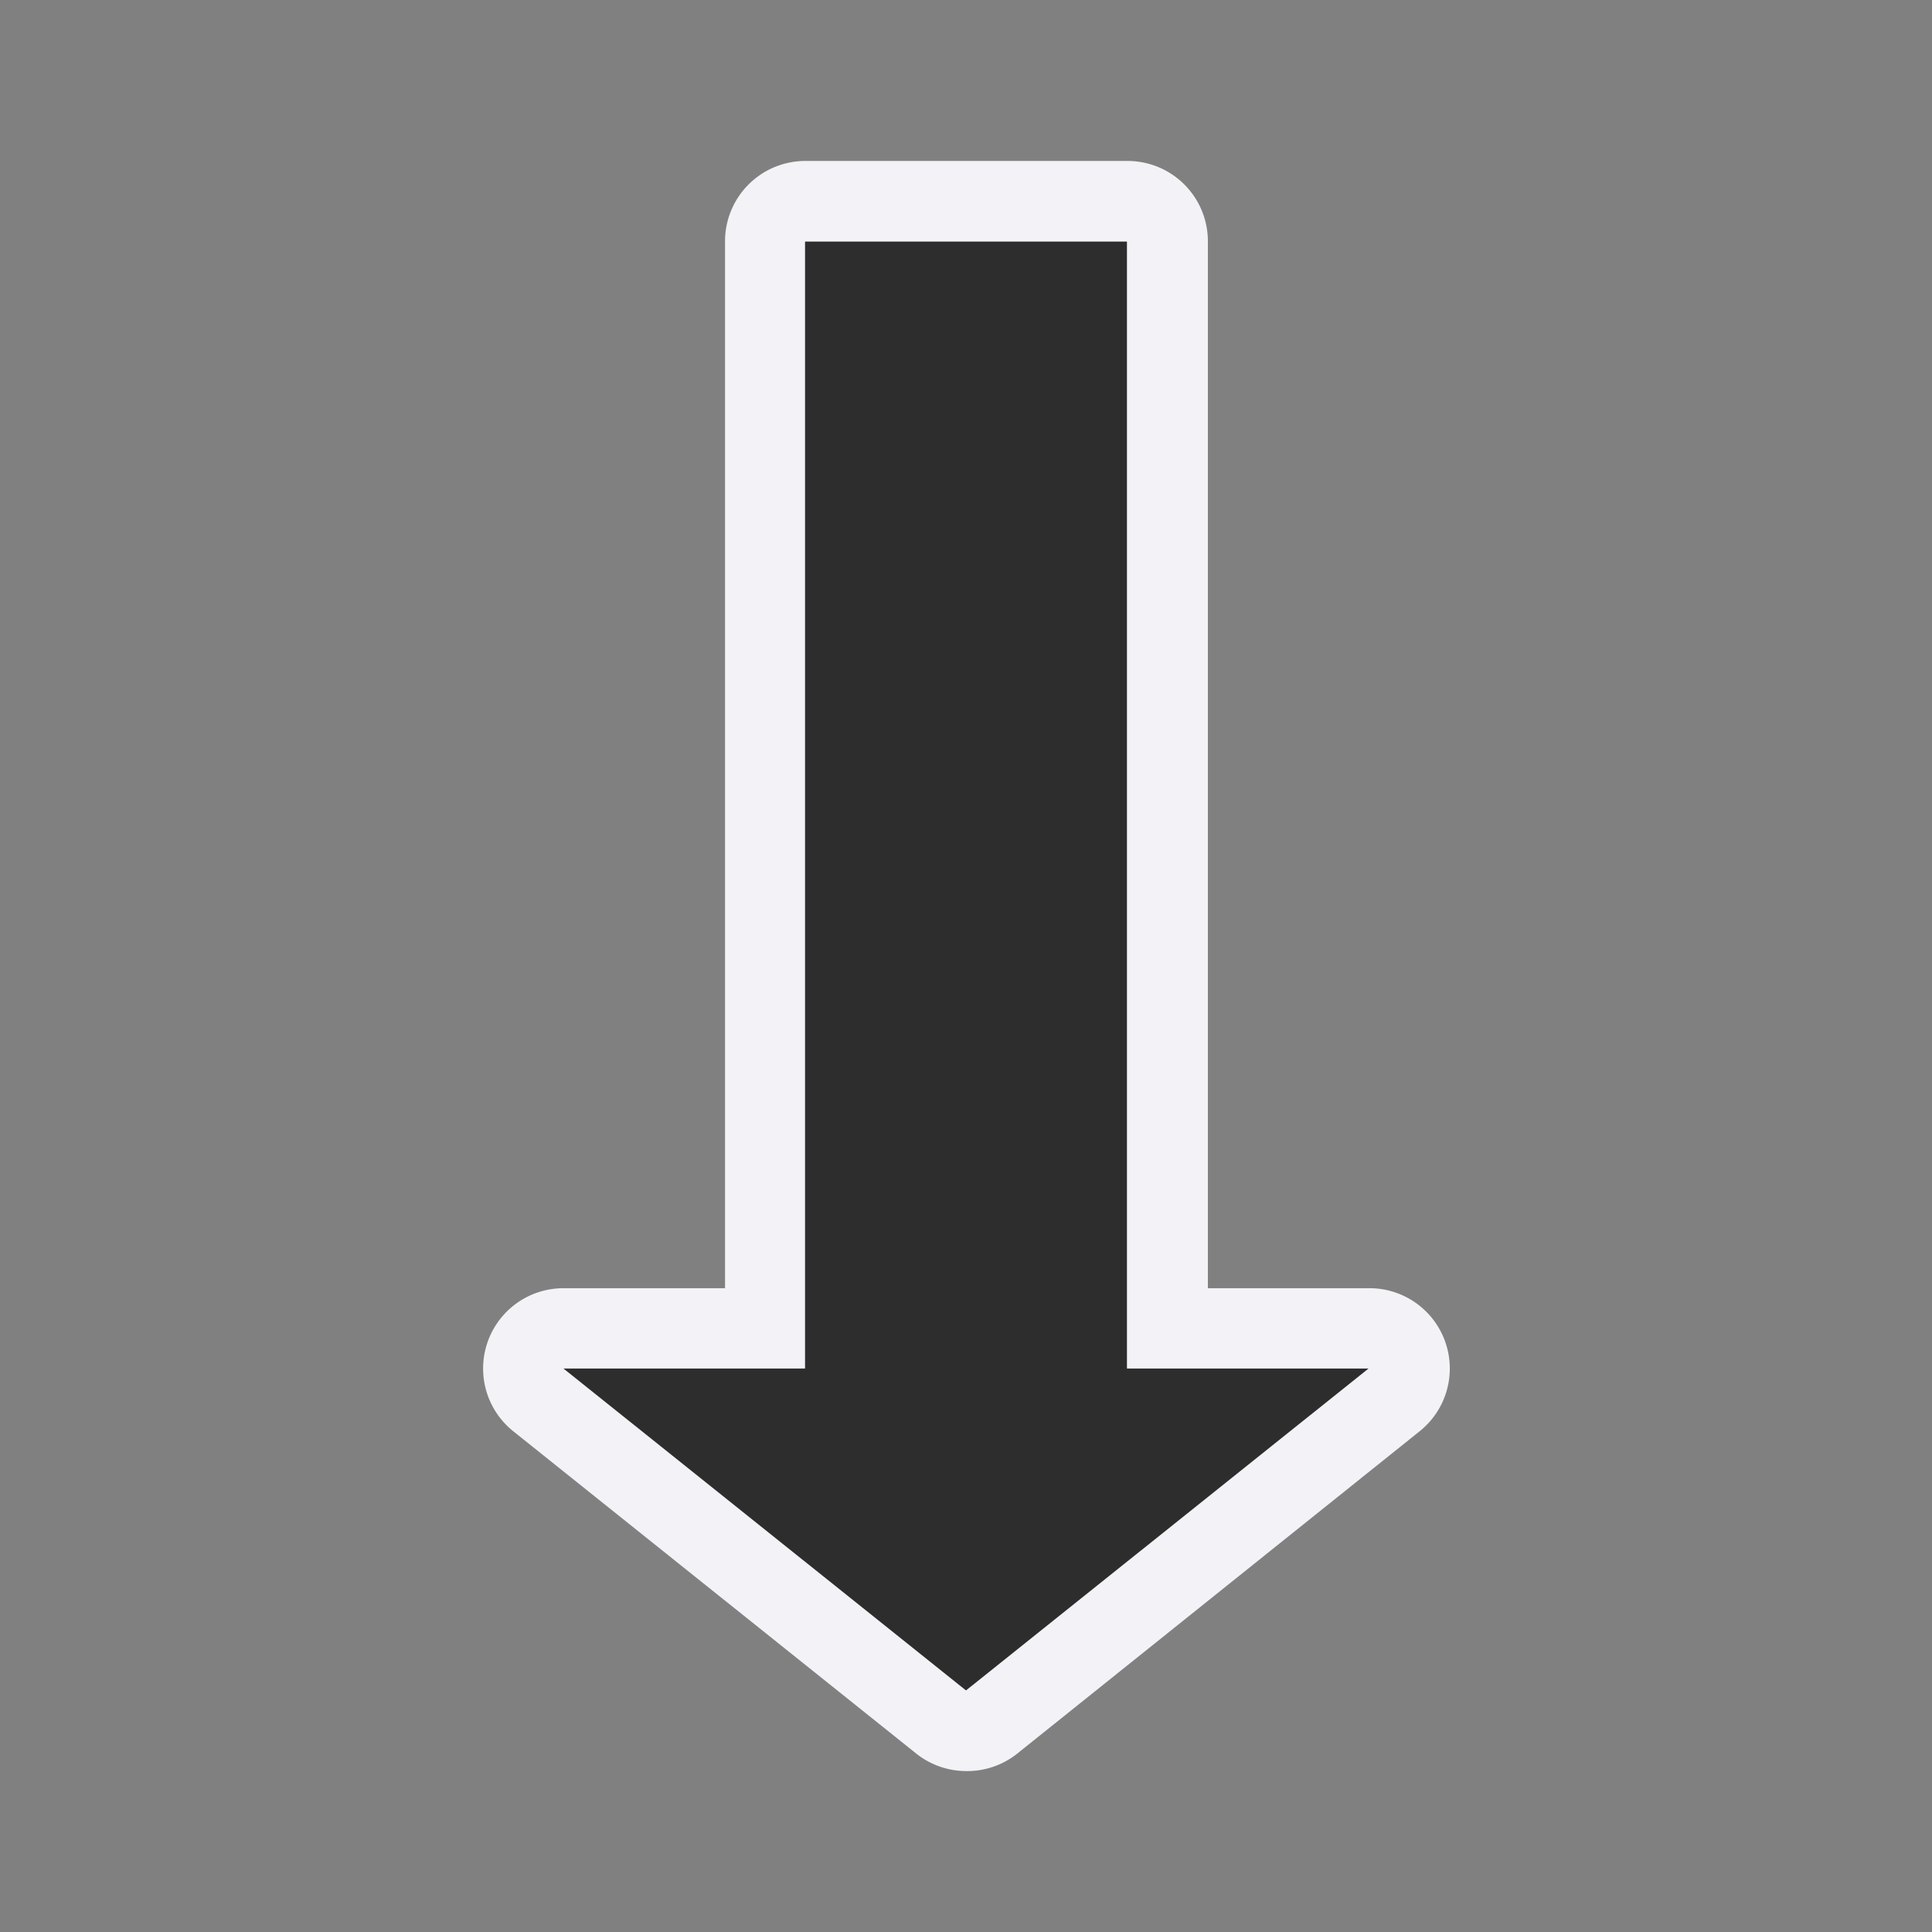 <svg height="24" viewBox="0 0 6.35 6.35" width="24" xmlns="http://www.w3.org/2000/svg"><rect x="0" y="0" width="6.35" height="6.35" fill="#808080" stroke="none"/><g transform="translate(0 -290.65)"><path d="m3.17 296.471a.264.264 0 0 1 -.158-.057l-1.324-1.059a.264.264 0 0 1 .164-.471h.531v-3.441a.264.264 0 0 1 .264-.264h1.059a.264.264 0 0 1 .264.264v3.441h.529a.264.264 0 0 1 .166.471l-1.322 1.059a.264.264 0 0 1 -.172.057z" fill="#f2f2f7"/><path d="m1.852 295.148h.794v-3.704h1.058v3.704h.794l-1.323 1.058z" fill="#2d2d2d"/></g></svg>